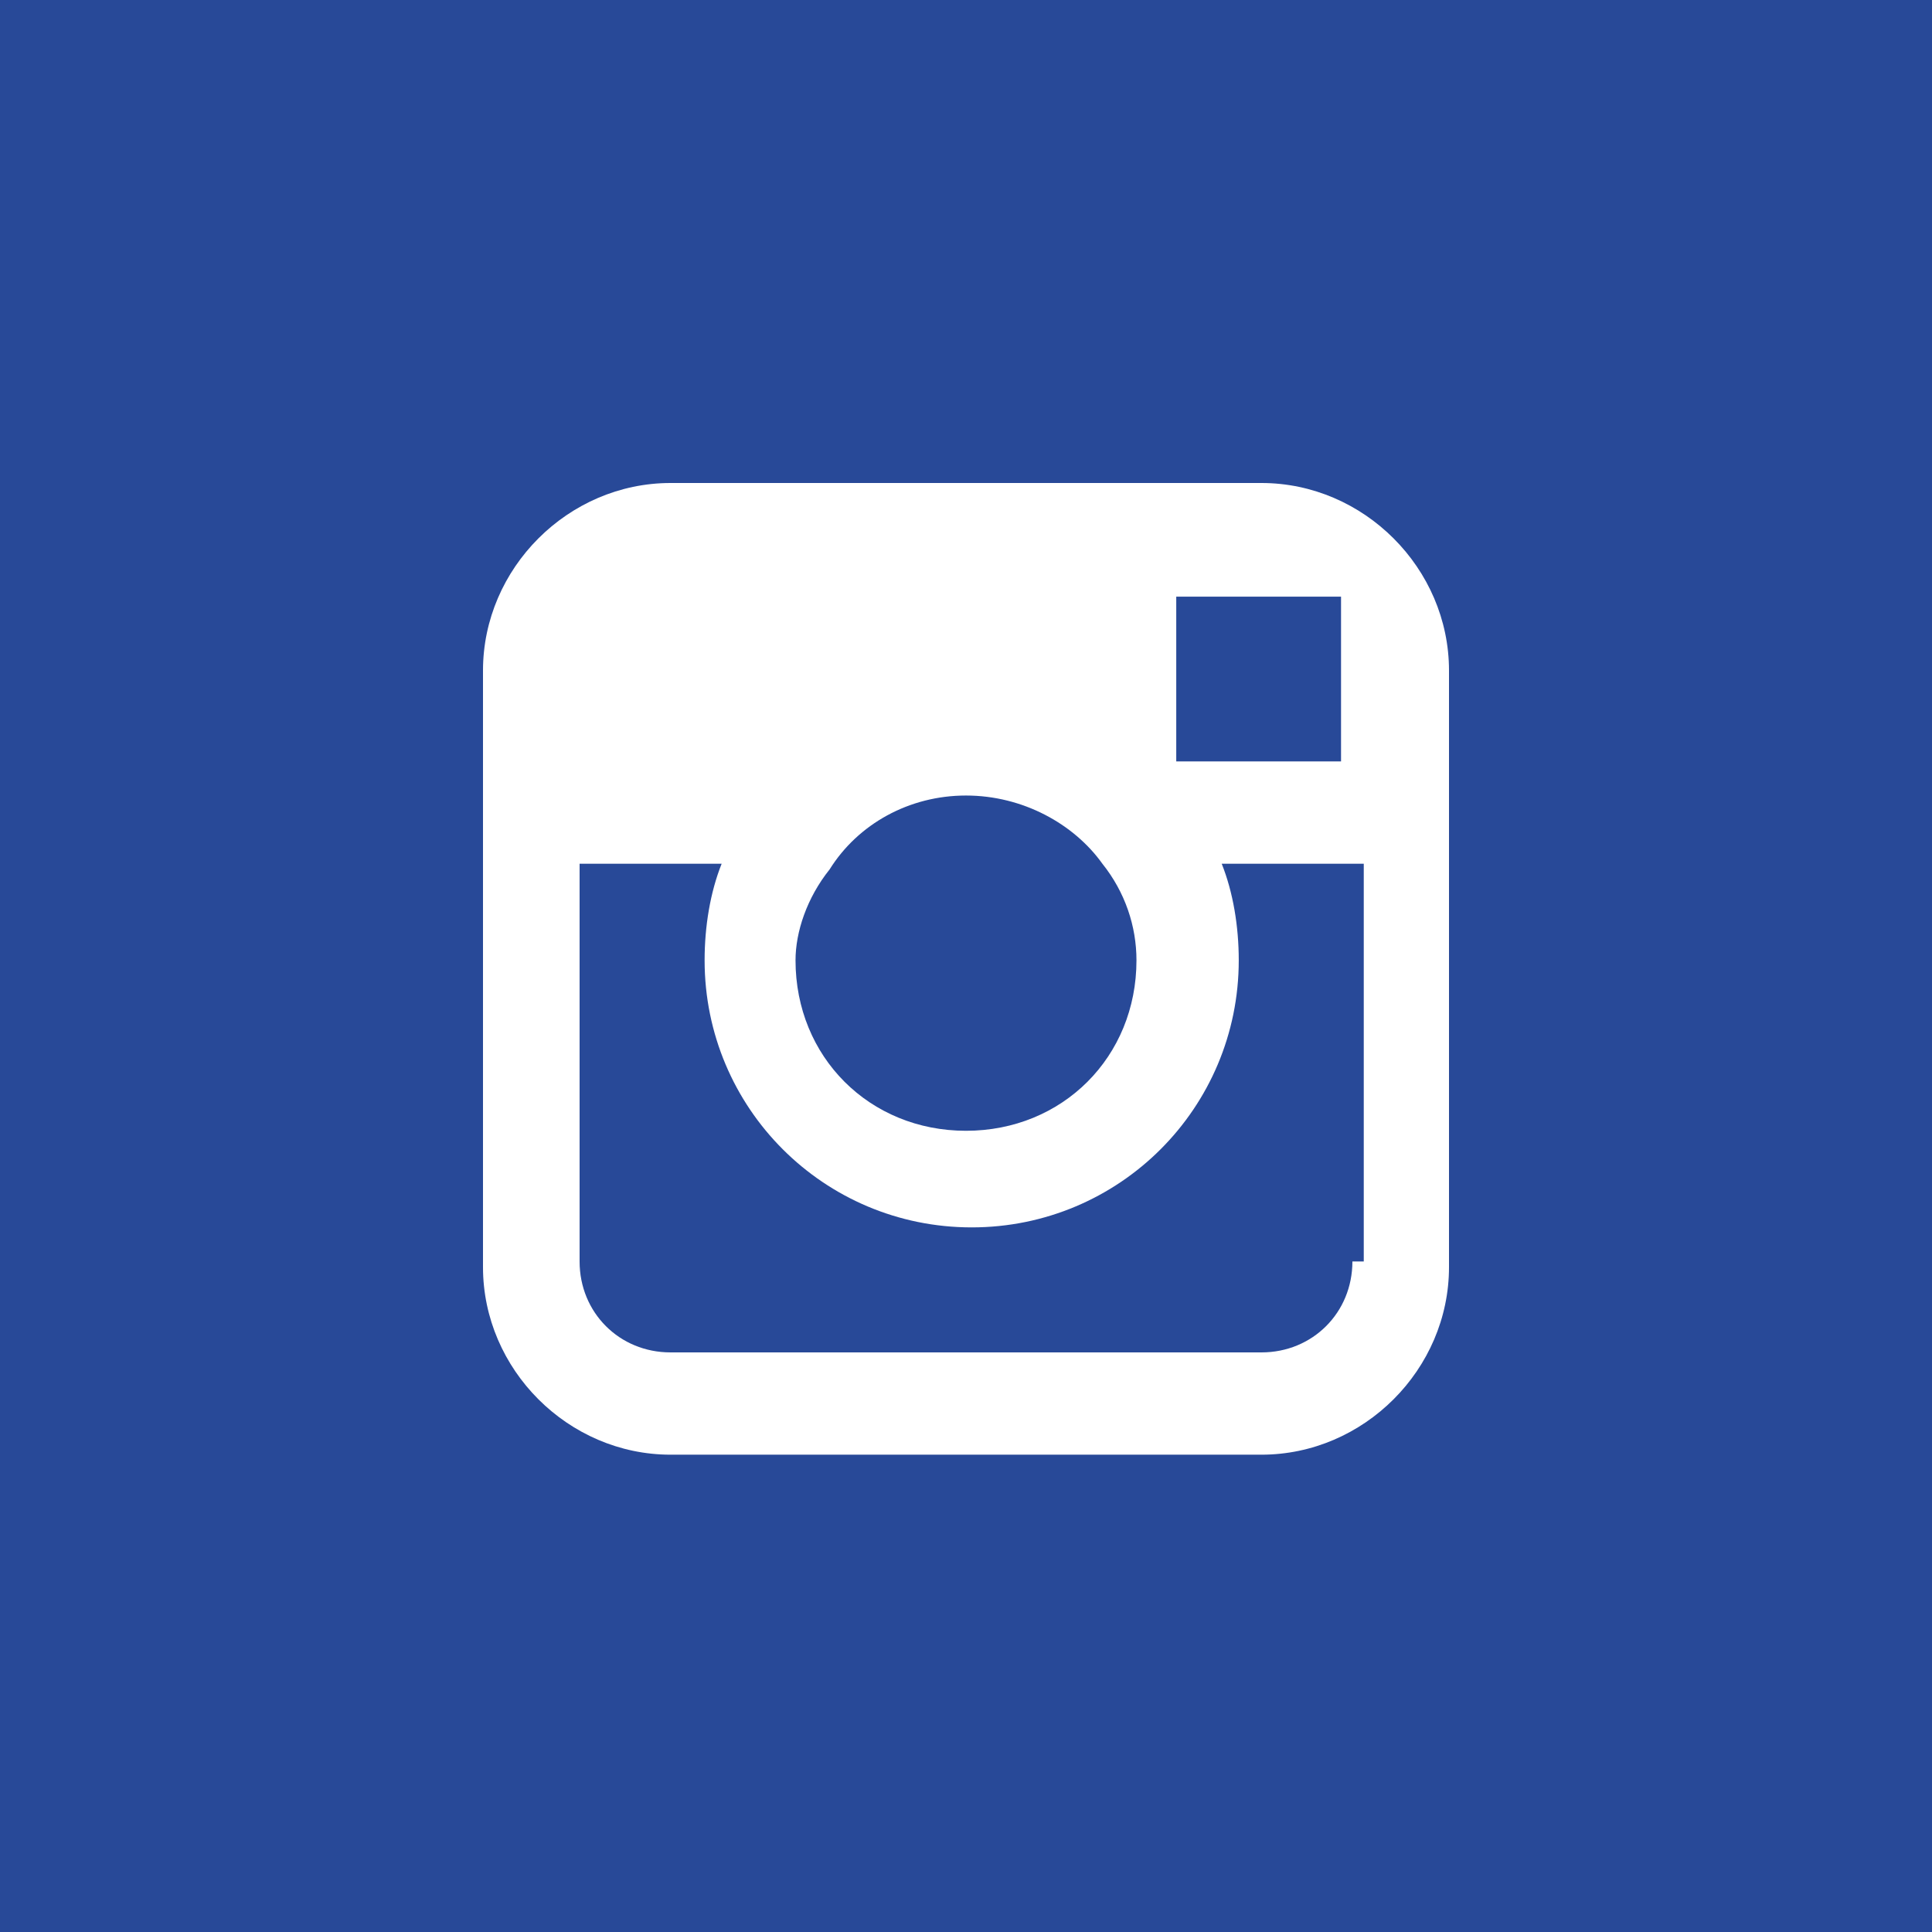 <svg enable-background="new 0 0 34 34" viewBox="0 0 34 34" xmlns="http://www.w3.org/2000/svg"><path d="m0 0h34v34h-34z" fill="#284998"/><path d="m22.2 8.5h-10.4c-1.8 0-3.3 1.5-3.3 3.3v3.5 7c0 1.8 1.5 3.3 3.3 3.3h10.4c1.8 0 3.3-1.5 3.3-3.3v-7-3.5c0-1.8-1.5-3.3-3.3-3.3zm1 2h.4v.4 2.5h-2.9v-2.9zm-8.6 4.8c.5-.8 1.4-1.3 2.4-1.3s1.9.5 2.4 1.2c.4.5.6 1.1.6 1.7 0 1.7-1.3 3-3 3s-3-1.3-3-3c0-.5.2-1.1.6-1.6zm9.2 6.9c0 .9-.7 1.6-1.6 1.6h-10.4c-.9 0-1.6-.7-1.6-1.6v-7h2.5c-.2.5-.3 1.1-.3 1.7 0 2.6 2.1 4.7 4.7 4.7s4.7-2.1 4.7-4.7c0-.6-.1-1.2-.3-1.7h2.5v7z" fill="#fff"/></svg>